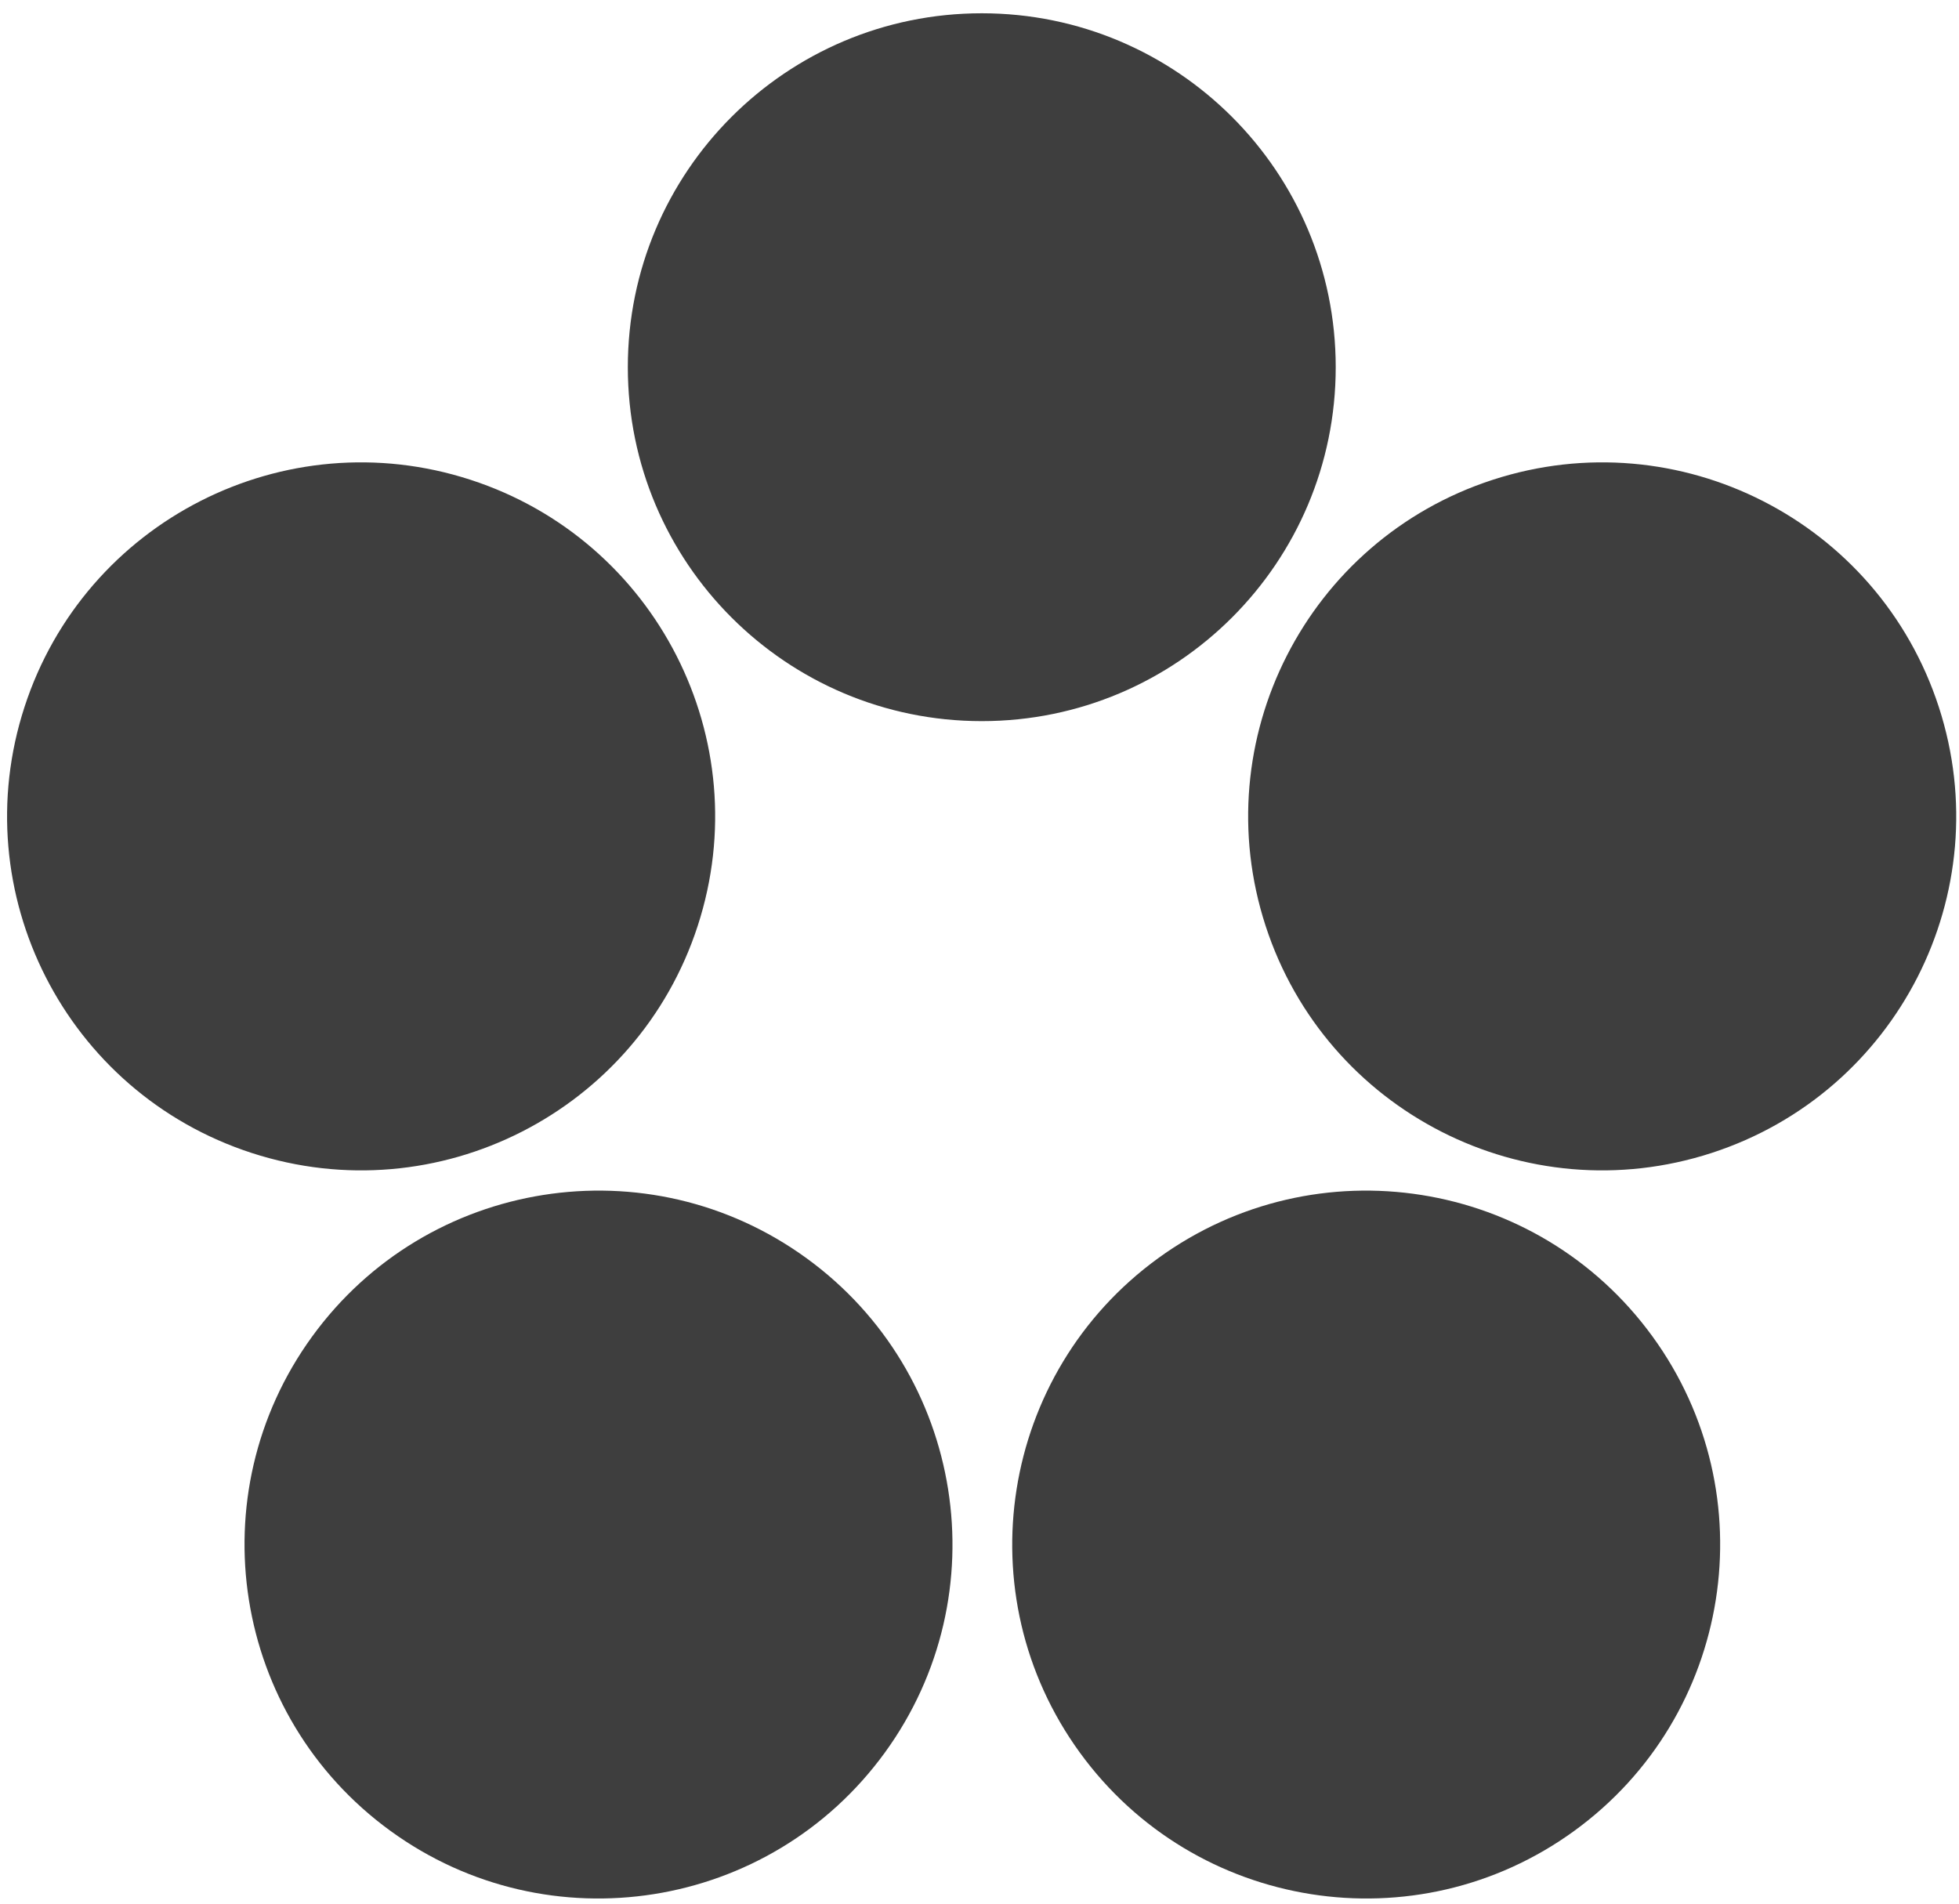 <svg width="143" height="139" viewBox="0 0 143 139" fill="none" xmlns="http://www.w3.org/2000/svg">
<path fill-rule="evenodd" clip-rule="evenodd" d="M71.666 0.969C85.936 0.969 97.503 12.537 97.503 26.807C97.503 41.076 85.936 52.644 71.666 52.644C57.396 52.644 45.829 41.076 45.829 26.807C45.829 12.537 57.396 0.969 71.666 0.969ZM28.502 133.659C16.957 125.272 14.398 109.114 22.786 97.569C31.173 86.025 47.331 83.466 58.875 91.853C70.42 100.241 72.979 116.399 64.592 127.943C56.204 139.487 40.046 142.046 28.502 133.659ZM120.63 97.569C129.017 109.114 126.458 125.272 114.914 133.659C103.37 142.046 87.212 139.487 78.825 127.943C70.437 116.399 72.996 100.241 84.54 91.853C96.085 83.466 112.243 86.025 120.63 97.569ZM1.788 51.613C6.197 38.042 20.773 30.615 34.344 35.025C47.916 39.434 55.343 54.011 50.933 67.582C46.524 81.153 31.947 88.579 18.376 84.17C4.805 79.76 -2.622 65.185 1.788 51.613ZM108.97 35.025C122.541 30.615 137.117 38.042 141.527 51.613C145.936 65.185 138.509 79.76 124.938 84.17C111.367 88.579 96.791 81.153 92.382 67.582C87.972 54.011 95.399 39.434 108.97 35.025Z" fill="#3E3E3E"/>
</svg>
